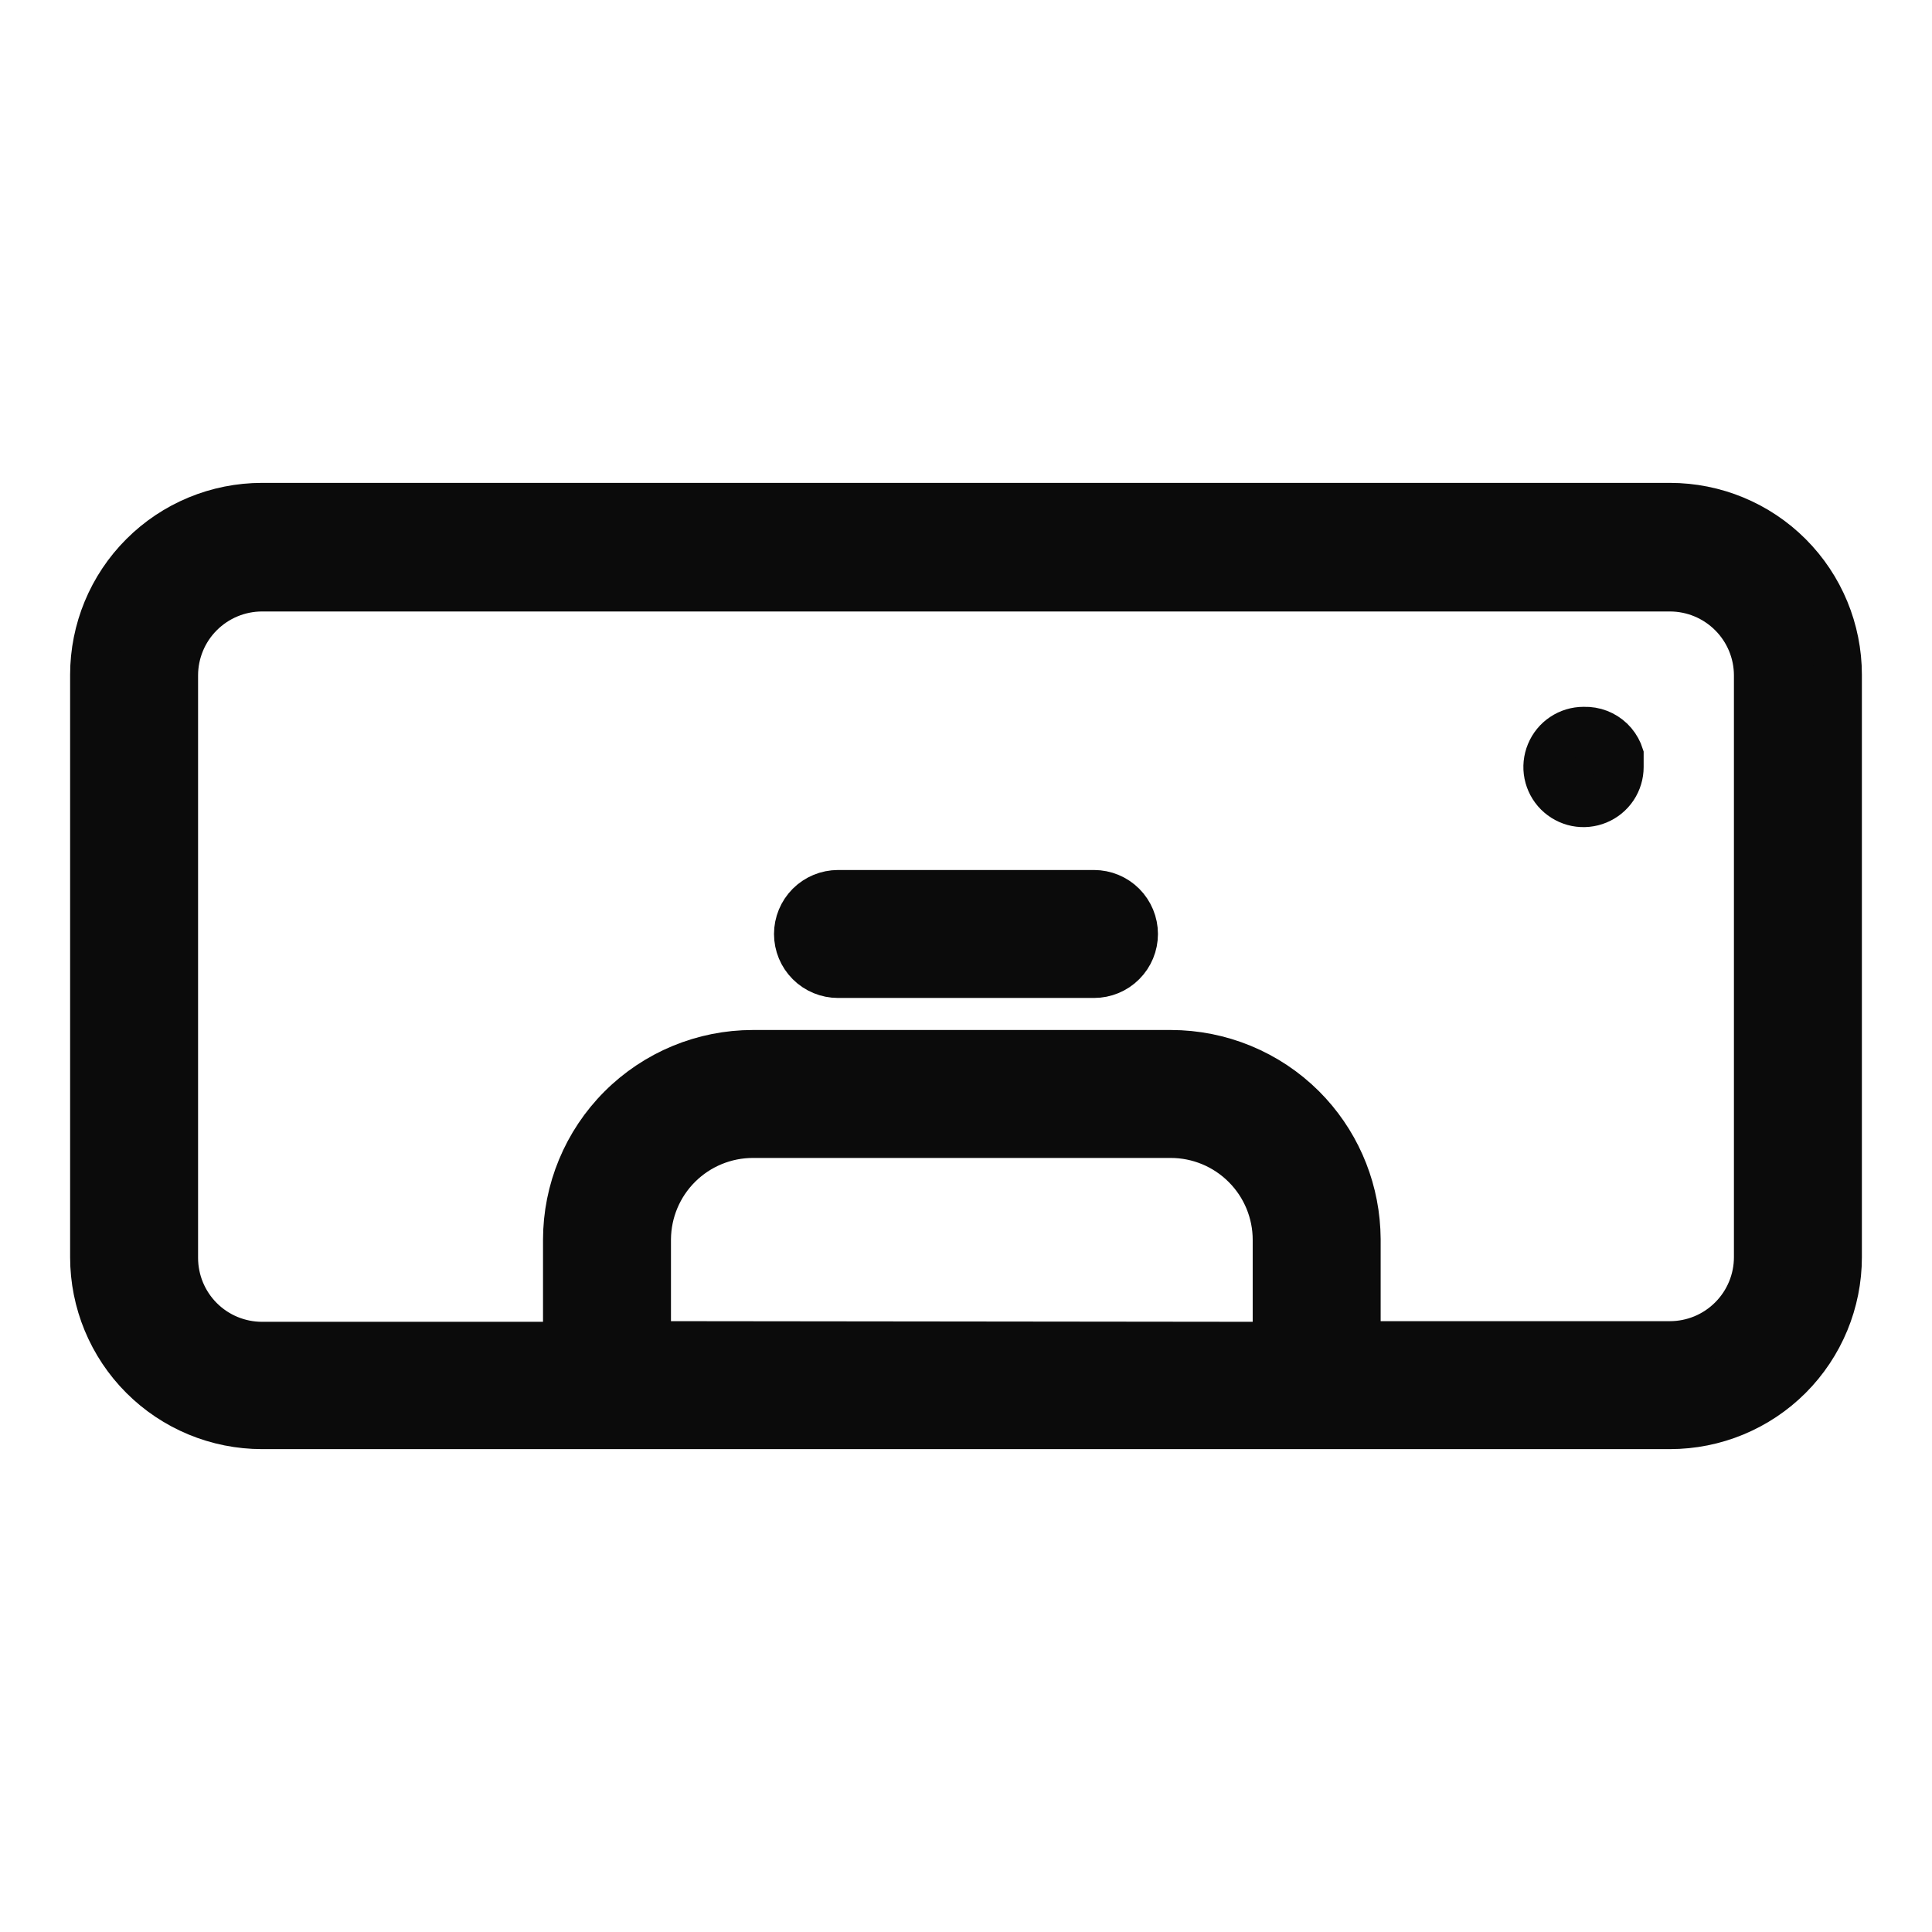 <svg width="48" height="48" viewBox="0 0 48 48" fill="none" xmlns="http://www.w3.org/2000/svg">
<path d="M6.511 12.593H41.488C42.595 12.593 43.657 13.032 44.44 13.815C45.222 14.597 45.662 15.659 45.662 16.766V31.234C45.662 32.34 45.222 33.402 44.44 34.185C43.657 34.968 42.595 35.407 41.488 35.407H6.511C5.404 35.407 4.342 34.968 3.56 34.185C2.777 33.402 2.338 32.34 2.338 31.234V16.766C2.338 15.659 2.777 14.597 3.56 13.815C4.342 13.032 5.404 12.593 6.511 12.593ZM18.705 28.173C18.011 28.173 17.345 28.448 16.852 28.937C16.359 29.426 16.08 30.09 16.074 30.784V33.419L16.67 33.42L31.122 33.436L31.719 33.437V30.805C31.719 30.107 31.442 29.438 30.948 28.945C30.455 28.451 29.785 28.173 29.087 28.173H18.705ZM6.511 14.596C5.931 14.596 5.375 14.827 4.965 15.237C4.555 15.646 4.325 16.202 4.325 16.782V31.25C4.325 31.83 4.555 32.386 4.965 32.796C5.375 33.206 5.931 33.436 6.511 33.436H14.087V30.805C14.087 29.58 14.574 28.405 15.44 27.539C16.306 26.673 17.48 26.186 18.705 26.186H29.087C30.309 26.186 31.483 26.67 32.349 27.533C33.16 28.343 33.639 29.423 33.699 30.562L33.706 30.79V33.42H41.488C42.068 33.42 42.624 33.19 43.034 32.779C43.444 32.37 43.675 31.813 43.675 31.234V16.782C43.675 16.202 43.444 15.646 43.034 15.237C42.624 14.827 42.068 14.596 41.488 14.596H6.511ZM20.82 22.211H27.18C27.443 22.211 27.696 22.316 27.882 22.502C28.068 22.689 28.173 22.942 28.173 23.205C28.173 23.469 28.068 23.721 27.882 23.907C27.696 24.094 27.443 24.198 27.18 24.198H20.82C20.557 24.198 20.304 24.094 20.117 23.907C19.931 23.721 19.826 23.469 19.826 23.205C19.826 22.942 19.931 22.689 20.117 22.502C20.304 22.316 20.557 22.211 20.82 22.211ZM39.361 18.157C39.482 18.153 39.602 18.174 39.714 18.217C39.826 18.26 39.928 18.326 40.015 18.409C40.101 18.493 40.17 18.594 40.217 18.704C40.226 18.725 40.233 18.747 40.24 18.768V19.056C40.24 19.233 40.188 19.407 40.089 19.555C39.99 19.703 39.85 19.817 39.686 19.885C39.522 19.953 39.341 19.971 39.167 19.937C38.993 19.902 38.833 19.816 38.707 19.691C38.581 19.565 38.496 19.405 38.461 19.231C38.426 19.057 38.445 18.876 38.513 18.712C38.581 18.548 38.695 18.407 38.843 18.309C38.99 18.21 39.164 18.157 39.342 18.157H39.352L39.361 18.157Z" fill="#0B0B0B" stroke="#0B0B0B" stroke-width="1.192"/>
</svg>

